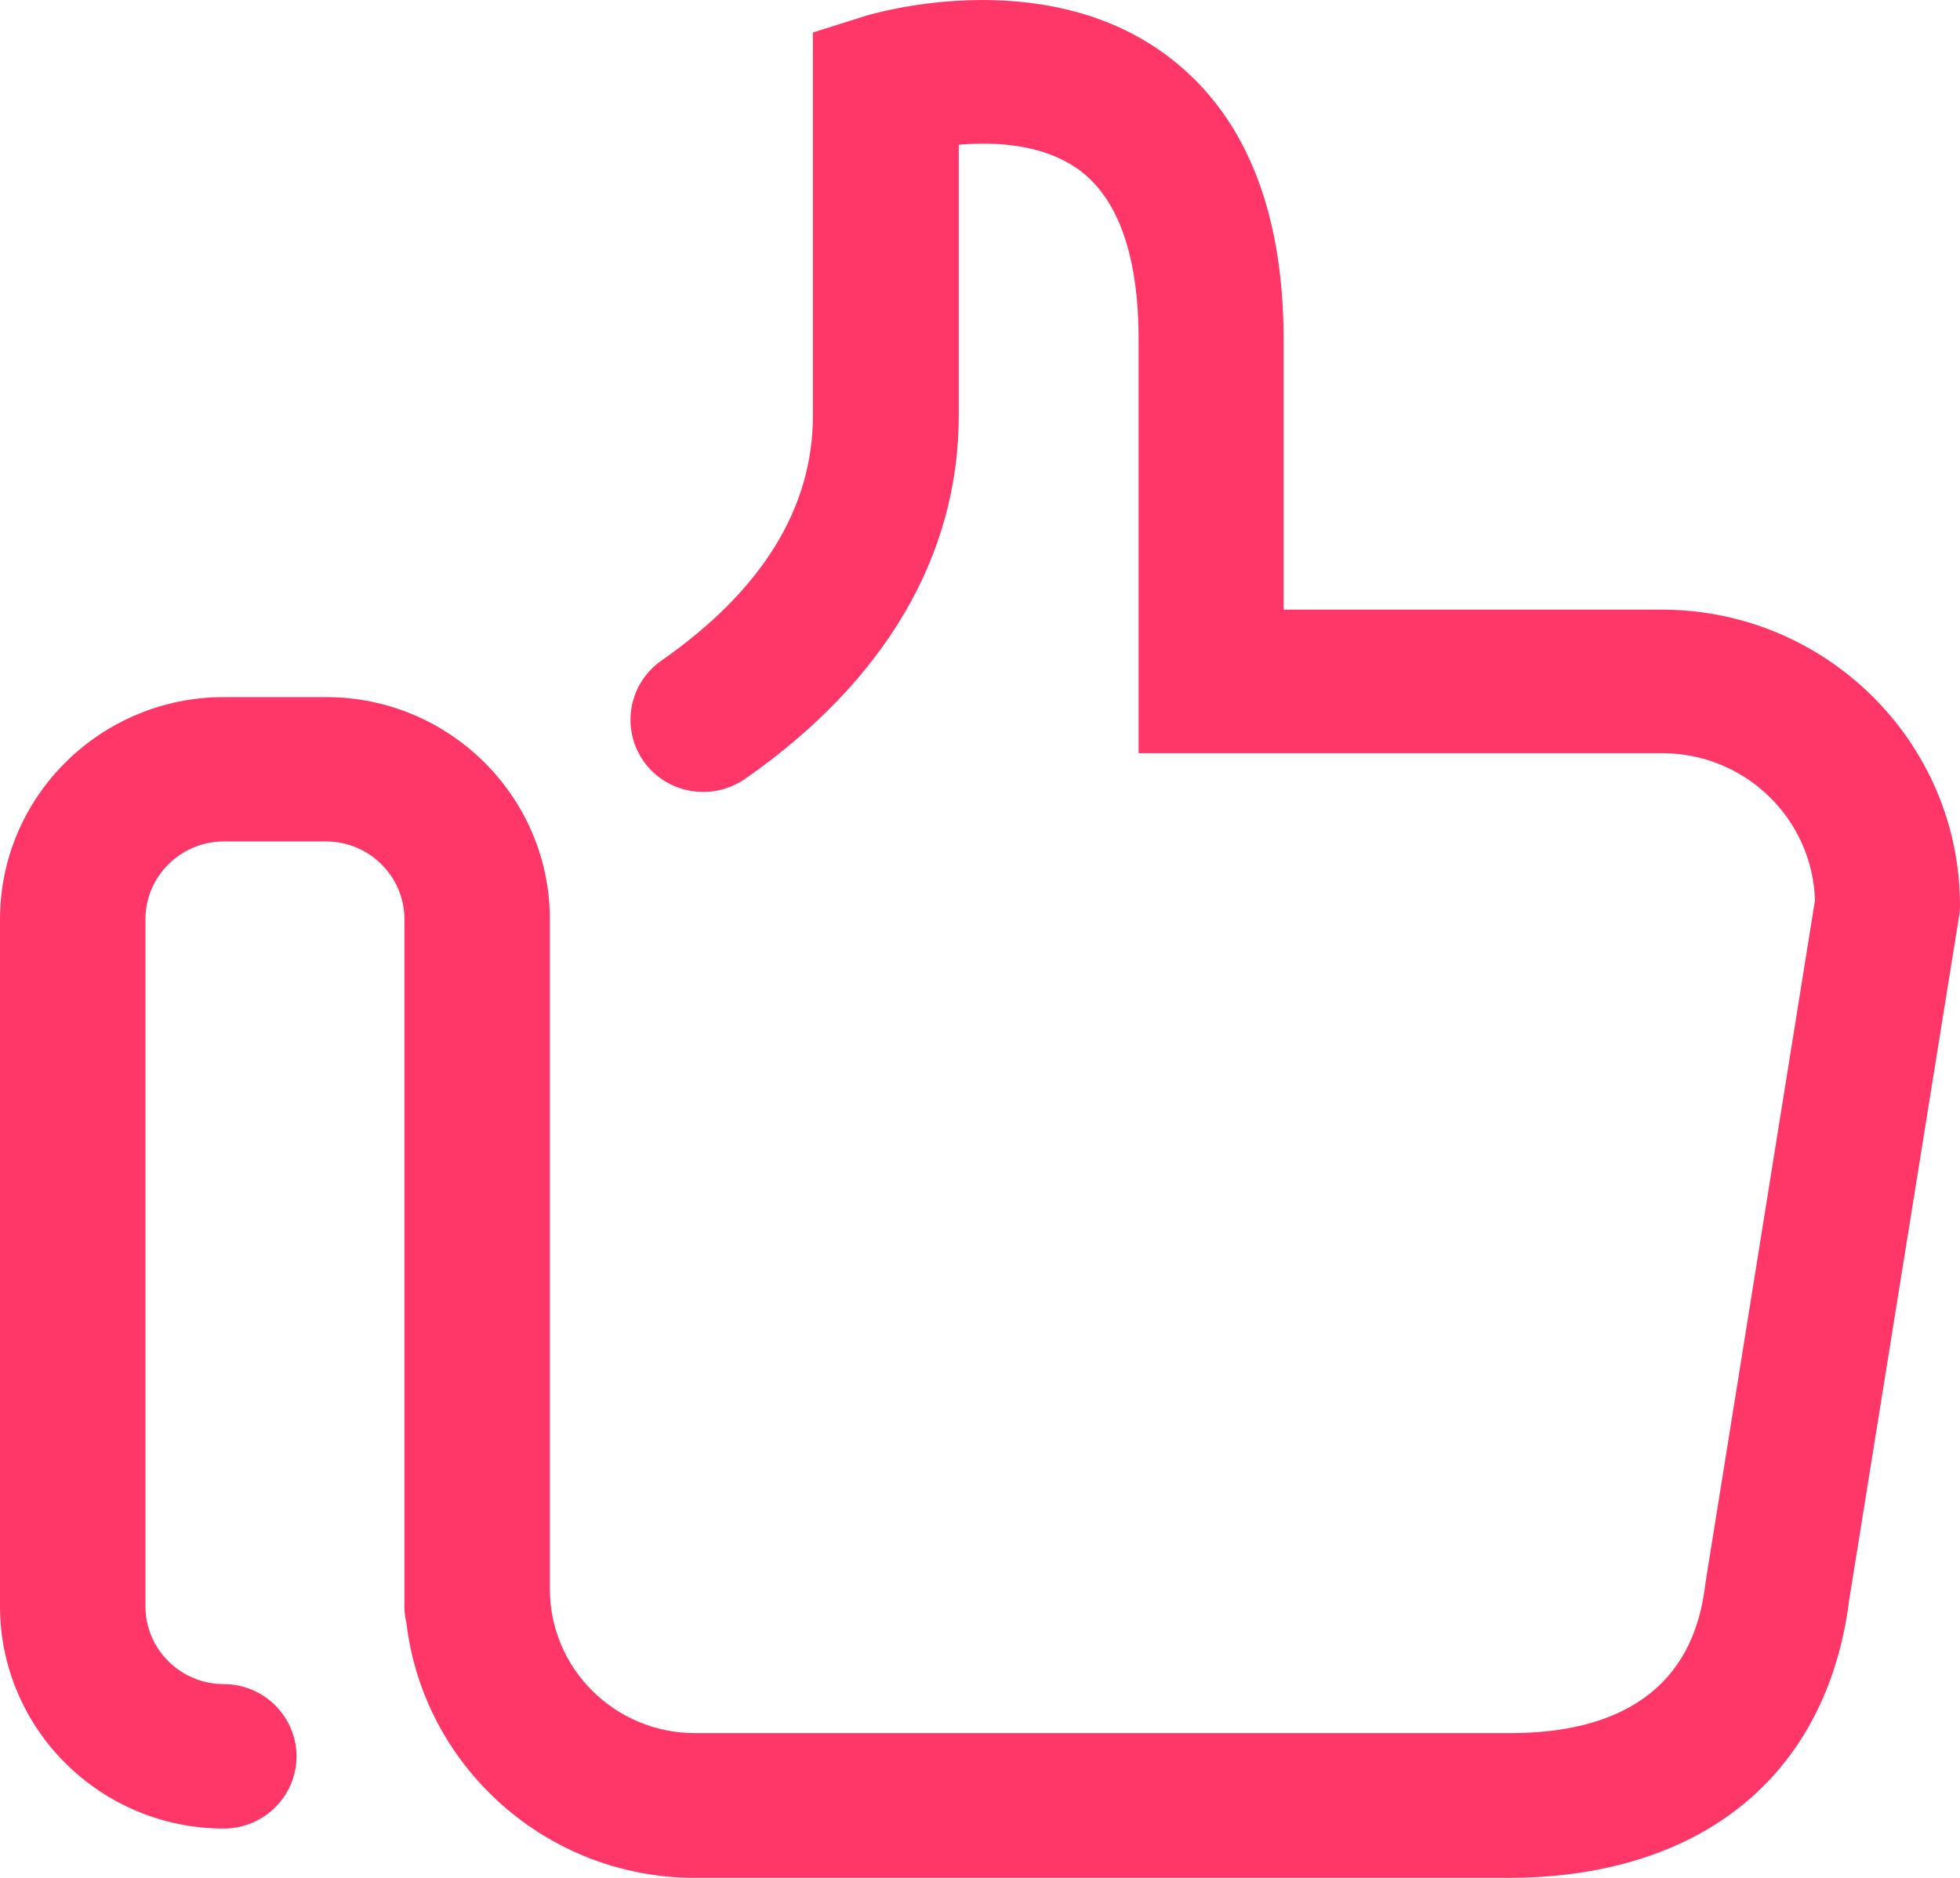 <?xml version="1.0" encoding="UTF-8"?>
<svg width="24px" height="23px" viewBox="0 0 24 23" version="1.1" xmlns="http://www.w3.org/2000/svg" xmlns:xlink="http://www.w3.org/1999/xlink">
    <!-- Generator: Sketch 52 (66869) - http://www.bohemiancoding.com/sketch -->
    <title>icon-feat-pink-4</title>
    <desc>Created with Sketch.</desc>
    <g id="Страницы" stroke="none" stroke-width="1" fill="none" fill-rule="evenodd">
        <g id="Artboard" transform="translate(-187, -401)">
            <g id="icon-feat-pink-4" transform="translate(186, 400)">
                <rect id="Rectangle" fill-rule="nonzero" x="0" y="0" width="26" height="26"></rect>
                <path d="M21.349,8.467 L16.718,8.467 L16.718,5.17 C16.718,3.544 16.228,2.365 15.259,1.658 C13.735,0.548 11.667,1.172 11.578,1.201 L10.954,1.398 L10.954,6.089 C10.954,7.224 10.331,8.231 9.099,9.091 C8.698,9.371 8.599,9.921 8.881,10.324 C9.163,10.722 9.717,10.82 10.123,10.54 C11.835,9.346 12.74,7.808 12.74,6.089 L12.74,2.773 C13.186,2.734 13.774,2.763 14.21,3.078 C14.694,3.431 14.942,4.134 14.942,5.161 L14.942,10.225 L21.354,10.225 C22.368,10.225 23.194,11.026 23.224,12.028 L21.893,20.325 L21.888,20.355 C21.829,20.817 21.656,22.227 19.489,22.227 L9.51,22.227 C8.53,22.227 7.733,21.436 7.733,20.463 L7.733,12.259 C7.733,10.761 6.506,9.538 4.993,9.538 L3.741,9.538 C2.232,9.538 1,10.756 1,12.259 L1,20.674 C1,22.173 2.227,23.396 3.741,23.396 C4.231,23.396 4.631,22.998 4.631,22.512 C4.631,22.025 4.231,21.627 3.741,21.627 C3.212,21.627 2.781,21.2 2.781,20.674 L2.781,12.259 C2.781,11.734 3.212,11.306 3.741,11.306 L4.993,11.306 C5.522,11.306 5.952,11.734 5.952,12.259 L5.952,20.674 C5.952,20.743 5.962,20.817 5.977,20.881 C6.185,22.634 7.689,24 9.51,24 L19.479,24 C20.488,24 21.388,23.759 22.071,23.302 C22.952,22.718 23.496,21.78 23.644,20.591 L24.985,12.244 C24.995,12.195 25,12.141 25,12.092 C25,10.093 23.362,8.467 21.349,8.467 Z" id="Path" fill="#FF3768"></path>
            </g>
        </g>
    </g>
</svg>